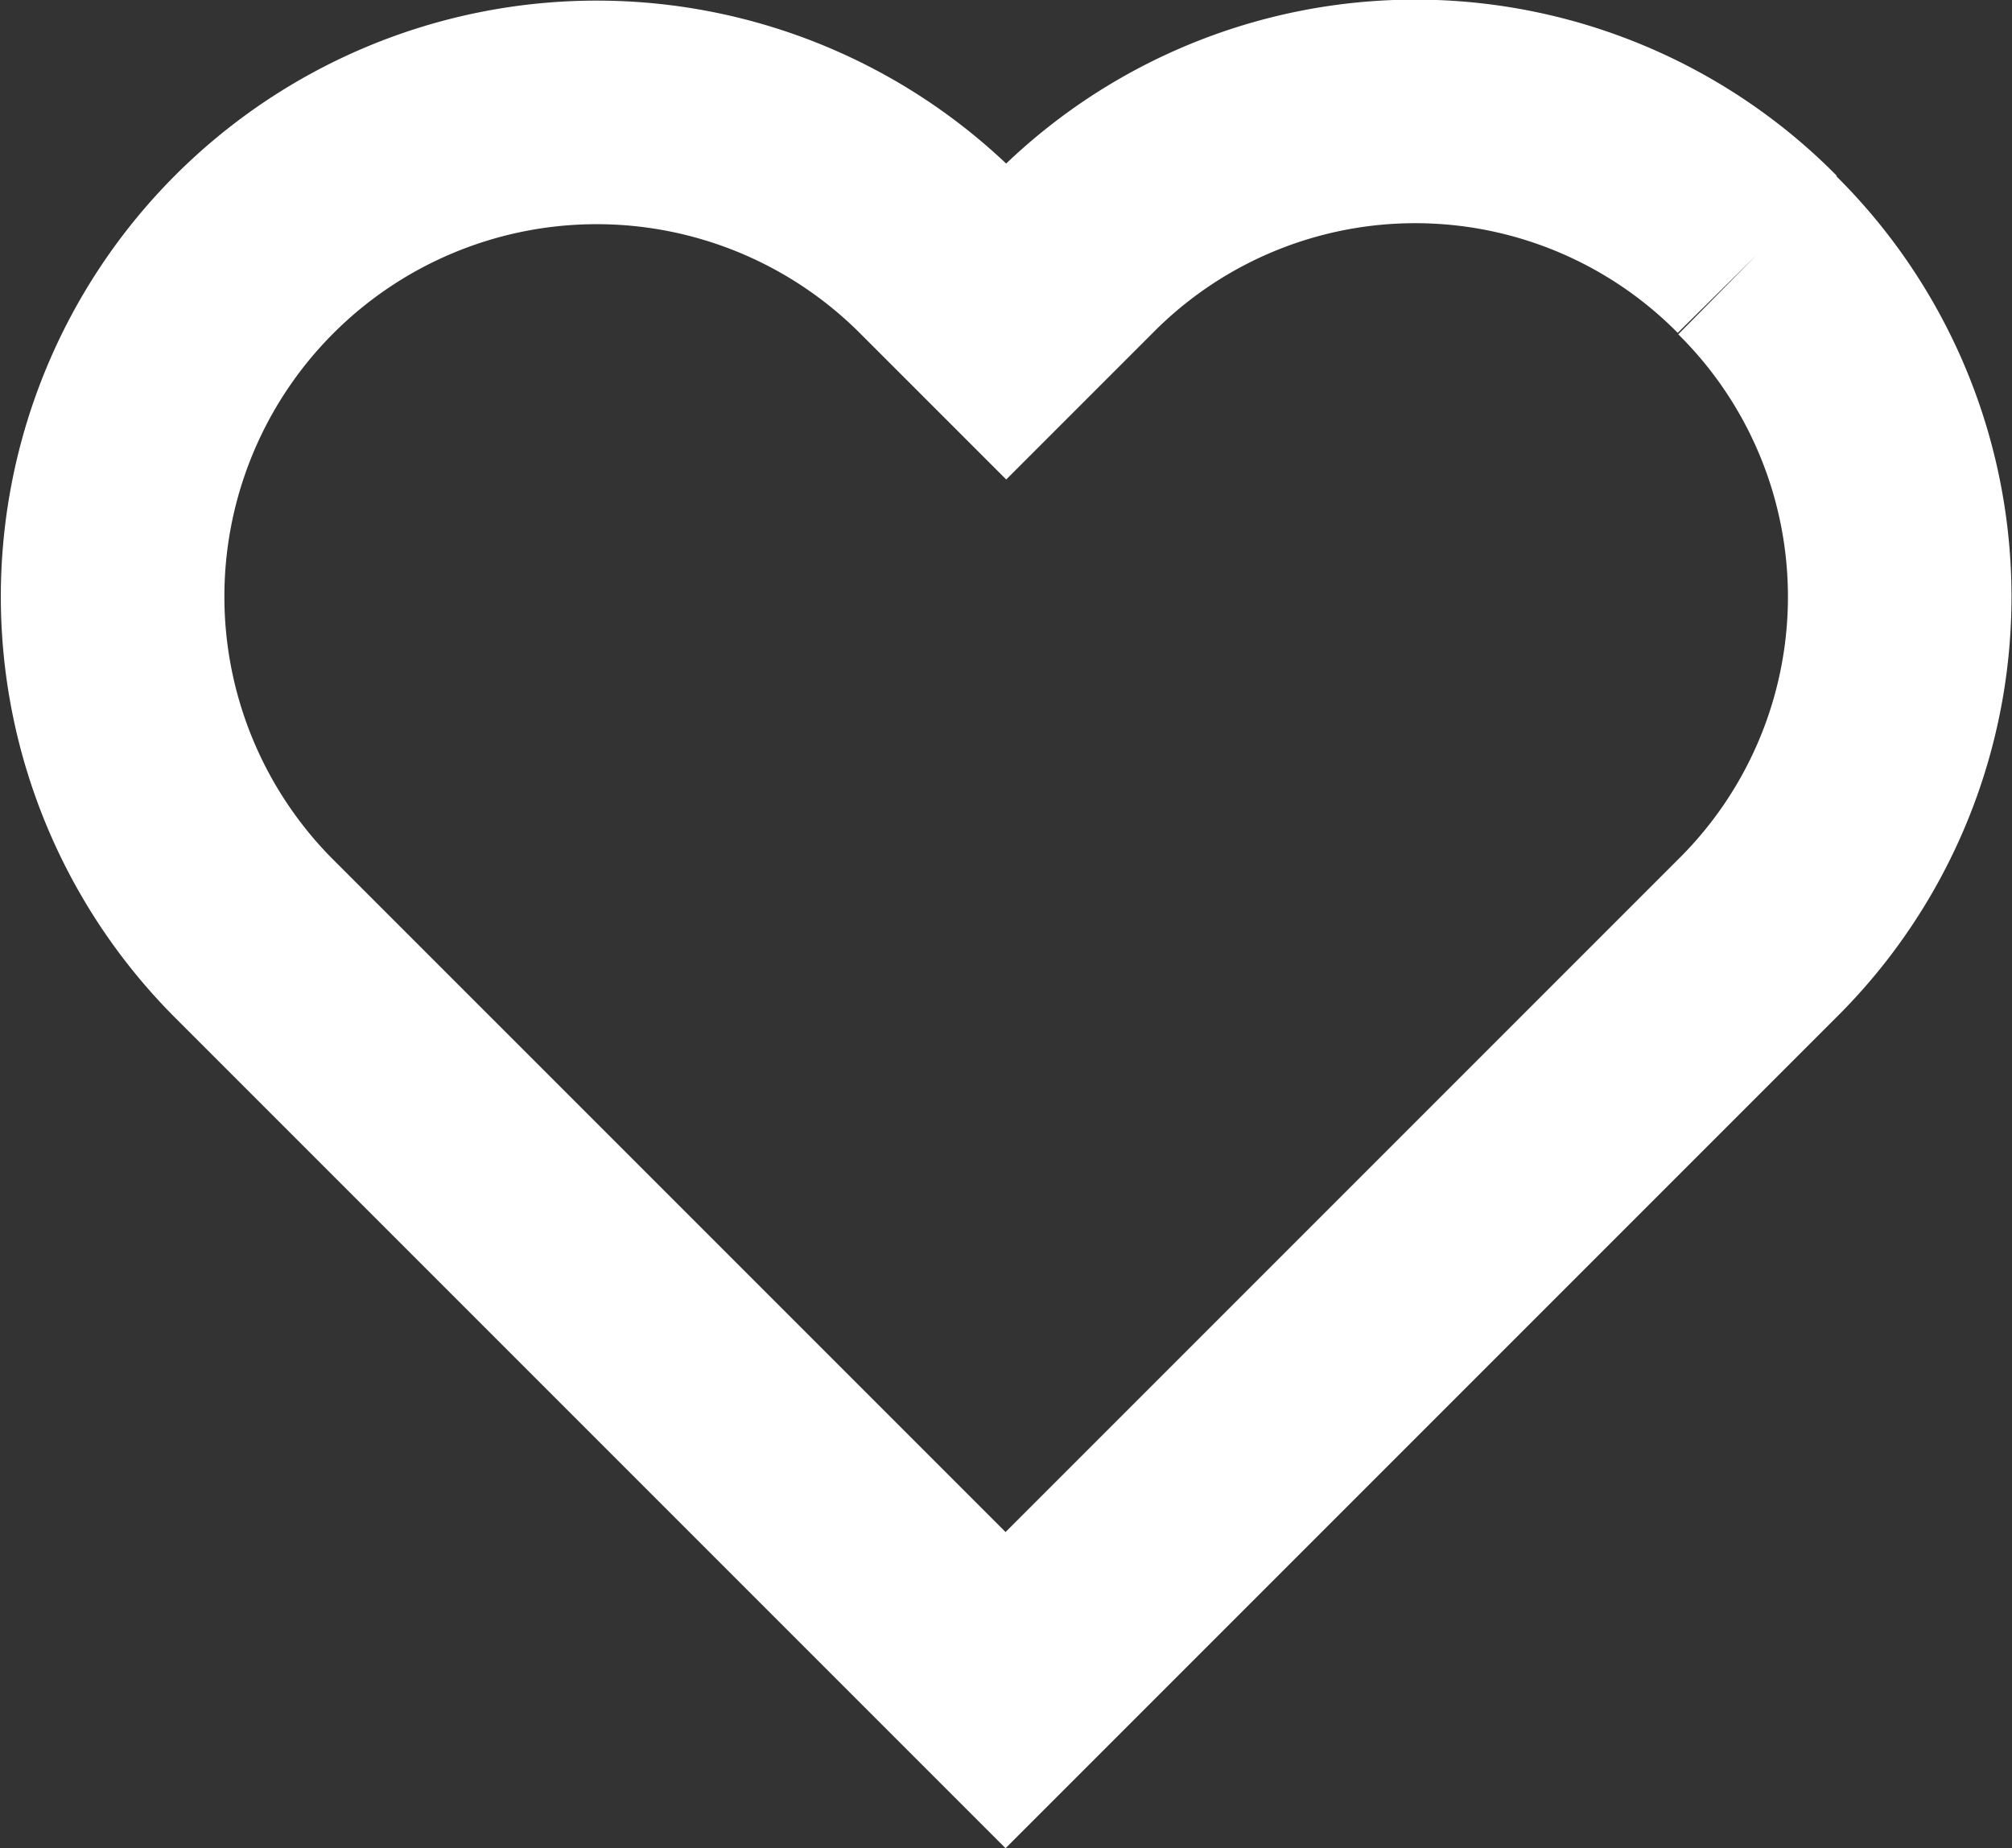 <svg xmlns="http://www.w3.org/2000/svg" width="18" height="16.533" viewBox="0 0 18 16.533">
  <rect x="0" y="0" width="18" height="16.533" fill="#333333" stroke="none"/>
  <g id="heart-icon" transform="translate(1 0)">
    <path id="Heart" d="M14.746,1.3a4.3,4.3,0,0,0-6.119,0l-.6.6-.6-.6A4.327,4.327,0,0,0,1.3,7.423l6.721,6.721,6.721-6.721a4.3,4.3,0,0,0,0-6.119" transform="translate(-0.025 0.975)" fill="none" stroke="#fff" stroke-width="2" fill-rule="evenodd"/>
    <rect id="Rectangle_1450" data-name="Rectangle 1450" width="16" height="16" transform="translate(0)" fill="none"/>
  </g>
</svg>
